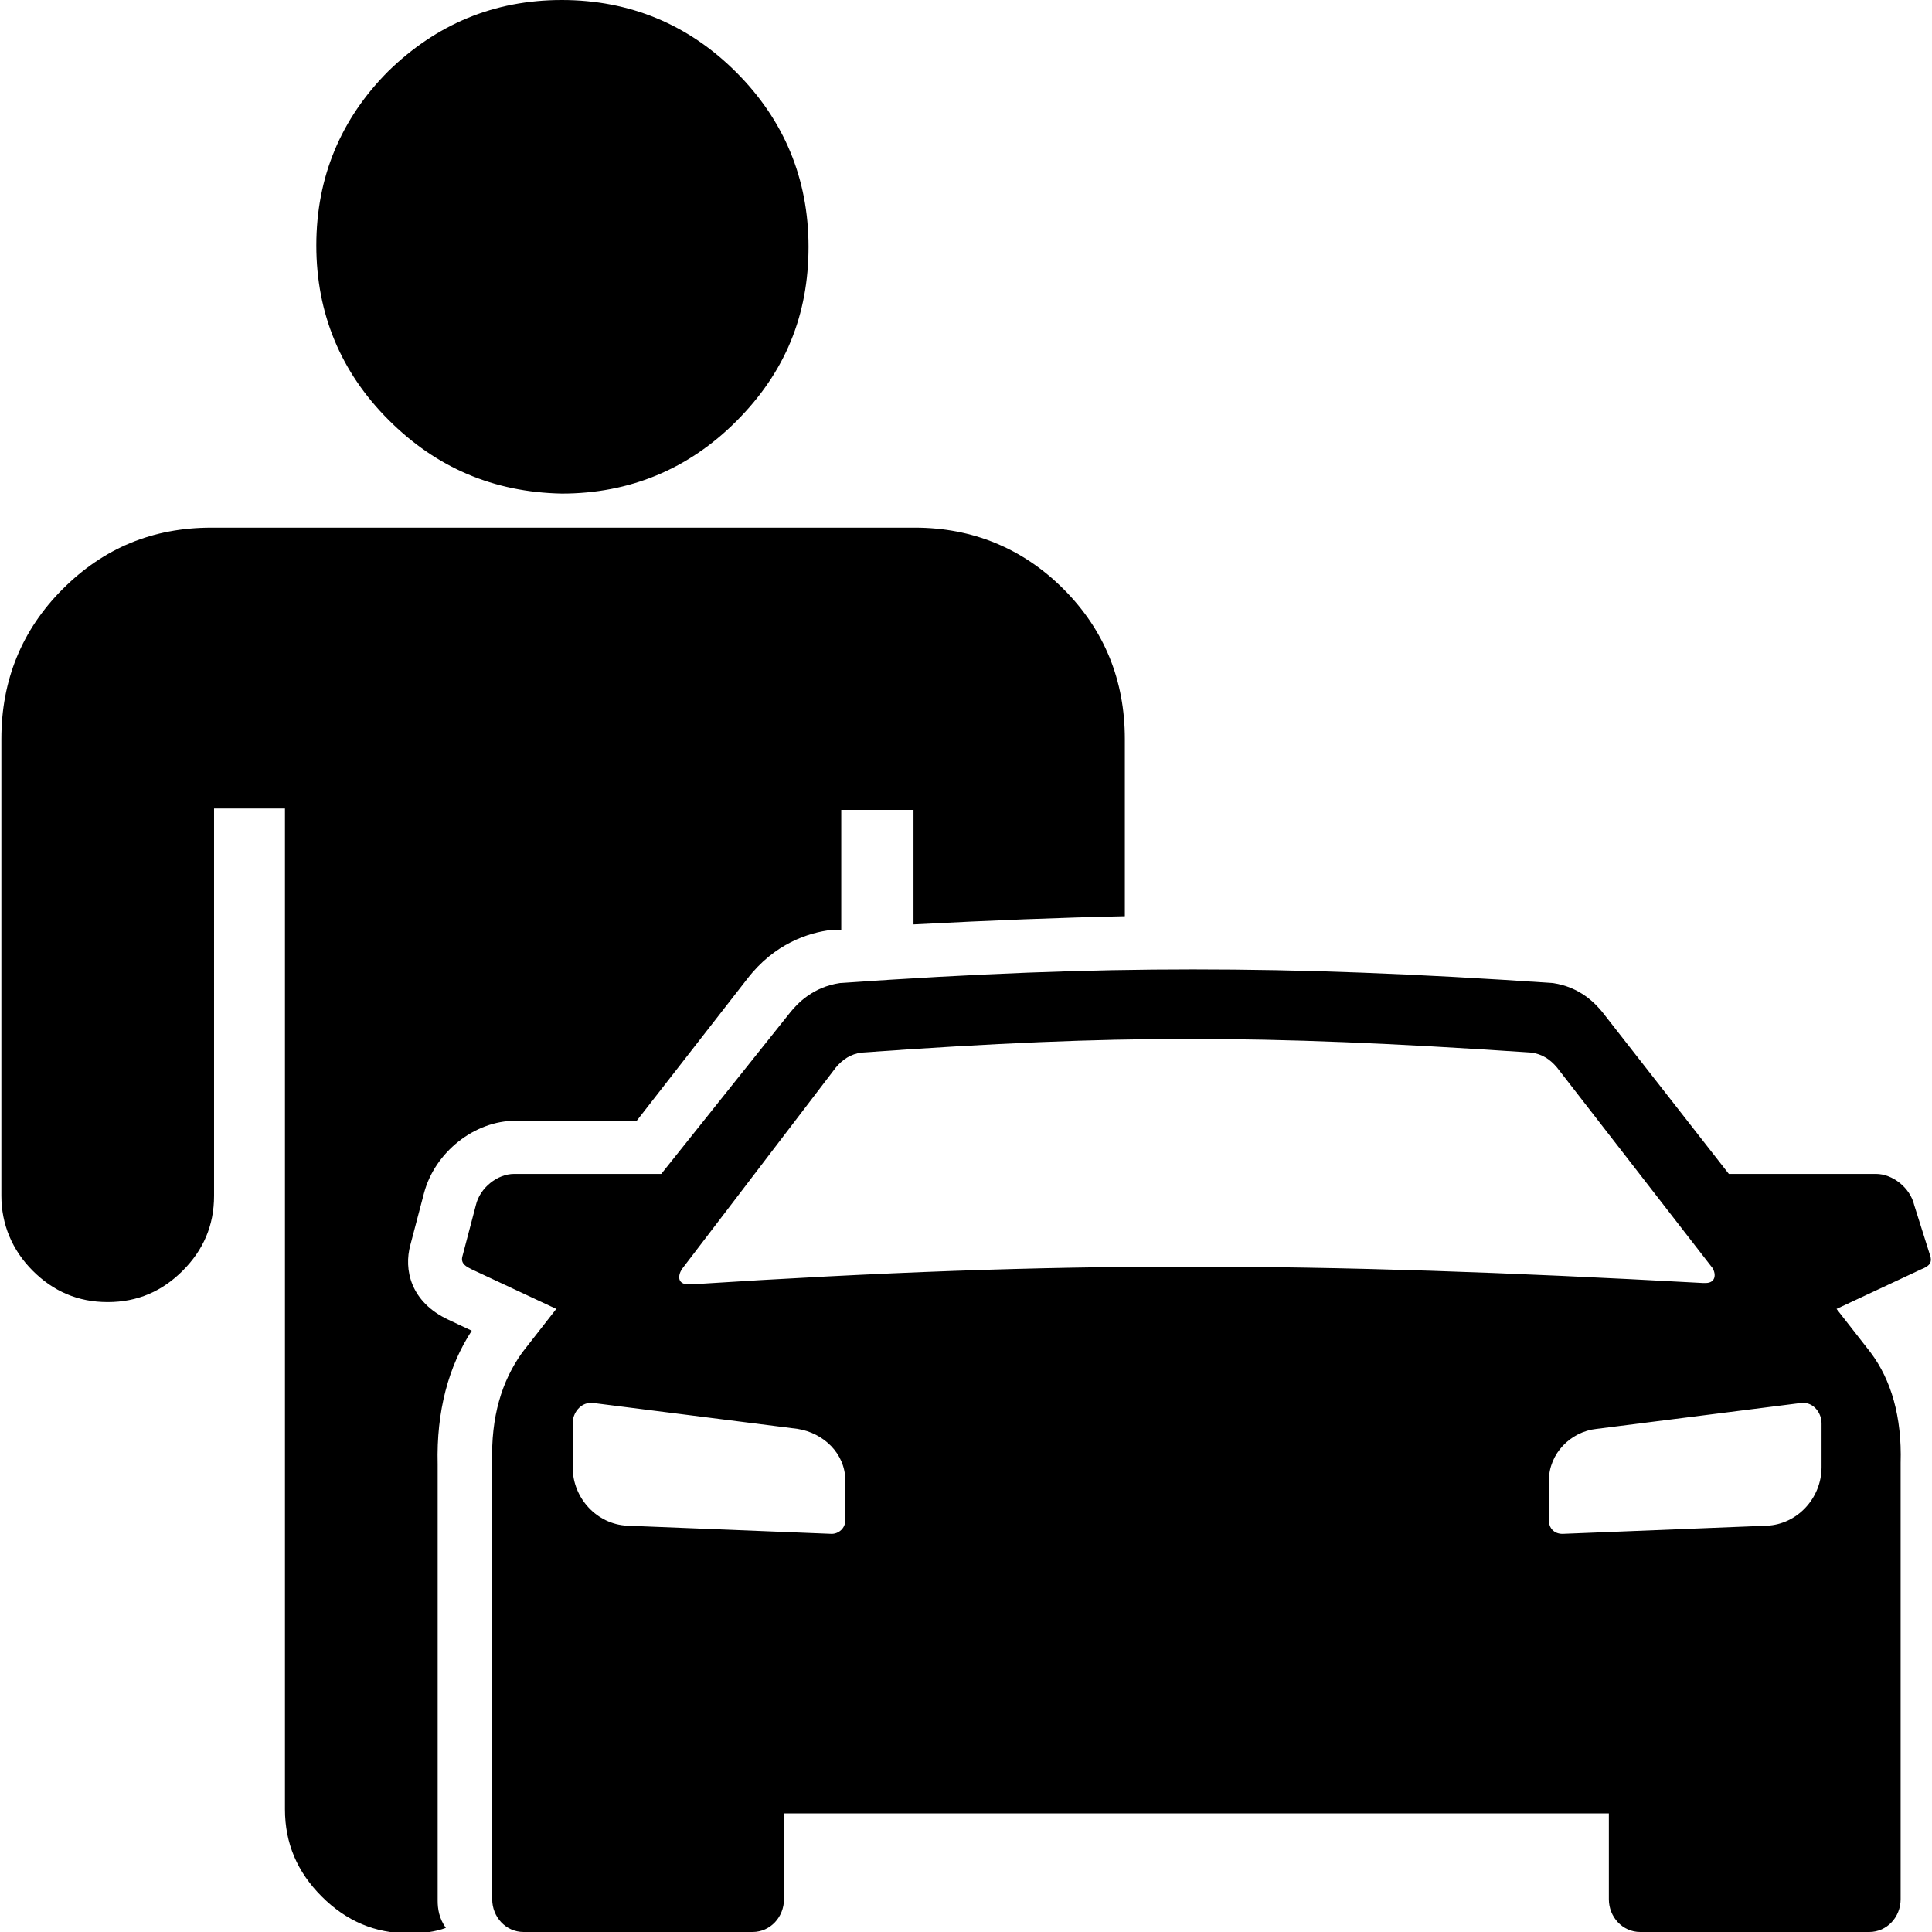<?xml version="1.0" encoding="utf-8"?>
<!-- Generator: Adobe Illustrator 22.0.1, SVG Export Plug-In . SVG Version: 6.00 Build 0)  -->
<svg version="1.1" xmlns="http://www.w3.org/2000/svg" xmlns:xlink="http://www.w3.org/1999/xlink" x="0px" y="0px"
	 viewBox="0 0 141.7 141.7" style="enable-background:new 0 0 141.7 141.7;" xml:space="preserve">
<style type="text/css">
	.st0{display:none;}
	.st1{display:inline;}
	.st2{display:inline;fill-rule:evenodd;clip-rule:evenodd;fill:#FFFFFF;}
	.st3{fill:#FFFFFF;}
	.st4{fill:none;}
	.st5{display:inline;fill-rule:evenodd;clip-rule:evenodd;}
</style>
<g id="Ebene_5" class="st0">
	<rect x="0" class="st1" width="141.7" height="141.7"/>
</g>
<g id="hybrid" class="st0">
	<path class="st2" d="M137.6,54h-13.1v6.4h-7.7v-8.5h-16.4L90.1,41.6H74.5v-3.5h15.6v-8.7H38.7v8.7h15.6v3.5H38.7l-7.9,13.6l-14.7,0
		v16h-5.3v-16H0v22.4h4.1v21.6h6.8V84h5.3v15.2l12.7,0L42,112.3l58.4,0l14.2-14.2h9.5l0,6.4c4.5,0,9,0,13.5,0l4.2-4.4
		c0-13.9,0-27.9,0-41.8L137.6,54z M59.8,105.9L64.4,81l-9.2-3.7l15.4-30.2L66,72.1l9.2,3.7L59.8,105.9z"/>
</g>
<g id="benzin" class="st0">
	<g class="st1">
		<path d="M84,120.9V57c5.3,2.6,8.9,8,8.9,14.2v22.6c0,10.1,8.2,18.2,18.2,18.2s18.2-8.2,18.2-18.2c0,0,0-56.2,0-58.3
			c0-2.2-1.5-4.5-2.8-5.8C125.3,28.4,102.8,6,102.8,6c-1.8-1.8-4.8-1.8-6.6,0c-1.8,1.8-1.8,4.8,0,6.6c0,0,9,8.9,11.4,11.4v13.3
			c0,2.6,1.4,5.9,3.2,7.7c0,0,3.1,3.1,6.4,5.9v42.8c0,3.3-2.7,6-6,6c-3.3,0-6-2.7-6-6V71.2c0-13.1-9-24.1-21.1-27.2V12.6
			c0-4.1-3.4-7.5-7.5-7.5h-60C12.4,5.1,9,8.5,9,12.6v108.3H0v16.3h141.7v-16.3H84z M18.2,21.2c0-2.7,2.2-5,5-5h46.7c2.7,0,5,2.2,5,5
			v27.2c0,2.7-2.2,5-5,5H23.1c-2.7,0-5-2.2-5-5V21.2z M45.4,99.7H18.7V68.1h26.2v6.8H28.5v5h15.2v6.5H28.5v6.2h16.9V99.7z
			 M73.7,94.5c-1,1.9-2.5,3.3-4.3,4.3s-4.3,1.5-7.2,1.5c-2.1,0-3.9-0.2-5.4-0.6s-2.8-1-3.8-1.8c-1-0.8-1.9-1.7-2.5-2.7
			s-1.2-2.2-1.6-3.7l8.9-1c0.2,1.4,0.7,2.5,1.5,3.3c0.8,0.7,1.7,1.1,2.8,1.1c1.2,0,2.2-0.5,3-1.4c0.8-0.9,1.2-2.3,1.2-4.2
			c0-1.9-0.4-3.3-1.2-4.1c-0.8-0.9-1.9-1.3-3.2-1.3c-0.8,0-1.7,0.2-2.5,0.6c-0.6,0.3-1.2,0.8-1.9,1.6L50,85.1l2.8-17h20.9v7H59.6
			l-0.8,4.8c1-0.5,1.9-0.8,2.9-1c1-0.2,1.9-0.3,2.8-0.3c3.2,0,5.7,1,7.7,2.9c2,1.9,3,4.3,3,7.2C75.2,90.6,74.7,92.6,73.7,94.5z"/>
		<path class="st3" d="M47,44.7c1.5,1.5,3.8,0.9,4.8-0.1c1-1,13-14.4,13-14.4c1.3-1.4,1.2-3.5-0.1-4.8c-1.4-1.3-3.5-1.2-4.8,0.1
			L46.9,40C45.6,41.3,45.7,43.4,47,44.7z"/>
		<path class="st3" d="M33,43.8c1-1,13-14.4,13-14.4c1.3-1.4,1.2-3.5-0.1-4.8c-1.4-1.3-3.5-1.2-4.8,0.1l-13,14.4
			c-1.3,1.4-1.2,3.5,0.1,4.8C29.7,45.4,32,44.8,33,43.8z"/>
	</g>
</g>
<g id="diesel" class="st0">
	<g class="st1">
		<path class="st3" d="M33,43.8c1-1,13-14.4,13-14.4c1.3-1.4,1.2-3.5-0.1-4.8c-1.4-1.3-3.5-1.2-4.8,0.1l-13,14.4
			c-1.3,1.4-1.2,3.5,0.1,4.8C29.7,45.4,32,44.8,33,43.8z"/>
		<path class="st3" d="M47,44.7c1.5,1.5,3.8,0.9,4.8-0.1c1-1,13-14.4,13-14.4c1.3-1.4,1.2-3.5-0.1-4.8c-1.4-1.3-3.5-1.2-4.8,0.1
			L46.9,40C45.6,41.3,45.7,43.4,47,44.7z"/>
		<path d="M31.7,81h-4.3v-6h4.3c1.5,0,2.5,0.3,3.1,0.8c0.6,0.5,0.9,1.2,0.9,2.2c0,1-0.3,1.8-0.9,2.3C34.3,80.8,33.2,81,31.7,81z
			 M32.4,87.1h-5v6.4h5c1.7,0,2.9-0.3,3.6-0.9s1-1.4,1-2.4c0-0.9-0.3-1.7-1-2.3C35.3,87.3,34.1,87.1,32.4,87.1z M141.7,120.9v16.3H0
			v-16.3h9V12.6c0-4.1,3.4-7.5,7.5-7.5h60c4.1,0,7.5,3.4,7.5,7.5v31.5c12.1,3.1,21.1,14.1,21.1,27.2v22.6c0,3.3,2.7,6,6,6
			c3.3,0,6-2.7,6-6V51c-3.3-2.9-6.4-5.9-6.4-5.9c-1.8-1.8-3.2-5.1-3.2-7.7V24c-2.5-2.5-11.4-11.4-11.4-11.4c-1.8-1.8-1.8-4.8,0-6.6
			c1.8-1.8,4.8-1.8,6.6,0c0,0,22.5,22.5,23.8,23.8c1.3,1.3,2.8,3.6,2.8,5.8c0,2.2,0,58.3,0,58.3c0,10.1-8.2,18.2-18.2,18.2
			s-18.2-8.2-18.2-18.2V71.2c0-6.2-3.6-11.6-8.9-14.2v63.9H141.7z M18.2,48.5c0,2.7,2.2,5,5,5h46.7c2.7,0,5-2.2,5-5V21.2
			c0-2.7-2.2-5-5-5H23.1c-2.7,0-5,2.2-5,5V48.5z M46.8,91.3c0-2-0.5-3.7-1.6-5c-1.1-1.3-2.7-2.3-5-2.8c1.5-0.5,2.6-1.2,3.4-2.1
			c1.2-1.3,1.8-2.9,1.8-4.8c0-2.2-0.8-4.1-2.5-5.6c-1.6-1.5-4-2.3-7-2.3H17.6v31.7h16.9c0.7,0,2.2-0.1,4.4-0.4
			c1.7-0.2,2.9-0.6,3.7-1c1.3-0.8,2.4-1.8,3.1-3.1C46.5,94.4,46.8,92.9,46.8,91.3z M76.4,68.6H50.7V76h15.6c-3.2,4-5.6,7.7-7,11.2
			c-1.5,3.5-2.6,7.8-3.3,13h8.8c0.3-3.7,0.8-6.9,1.7-9.7c1.1-3.5,2.5-6.7,4.3-9.5c1.5-2.3,3.4-4.5,5.6-6.5V68.6z"/>
	</g>
</g>
<g id="diesel_2" class="st0">
	<path class="st1" d="M51.9,73.1h37.9v32.1H51.9V73.1z M126,53.5v65.8c0,12.4-10,22.4-22.4,22.4H38.2c-12.4,0-22.4-10-22.4-22.4V49
		c0-10.7,4.2-19.6,13.3-21.9v-5.5h9.3v2c7.8,0,12.4-4.1,14.2-8c1.5-3.3,1-6.8-1.2-9.2c-4.1-4.6-8.8-3.5-10.6-2.8
		c-3.3,1.3-5.6,4.2-5.9,7.2c0.9,0.5,1.5,1.5,1.5,2.6c0,0.1,0,0.2,0,0.3h5.3v6.5H25.7v-6.5h4.6c0-0.1,0-0.2,0-0.3
		c0-1.1,0.6-2.1,1.5-2.6c0.2-4.3,3.3-8.2,7.8-9.9c5-1.9,10.2-0.6,13.9,3.6c3,3.4,3.7,8,1.7,12.4C54,19.7,51.8,22,49,23.8
		c-3,1.9-6.7,2.9-10.7,2.9V27c5.4,1,8.4,3.7,10.2,6.9v-1l8.6-12.4c1.4-2,4.6-3.7,7-3.7h30.5c2.5,0,5.3,1.8,6.3,4.1l0,0.1
		c15,0.6,19.6,4.5,19.6,20v8.1l0.9,0C124,49,126,51,126,53.5 M57.4,40.9h44.5l-5.8-12.6c-1-2.2-3.9-4.1-6.3-4.1H69.5
		c-2.5,0-5.6,1.6-7,3.7L58.3,34c-0.5,0.7-0.9,1.9-0.9,2.7L57.4,40.9L57.4,40.9z M106.1,56.8c-1.2-1.2-3.1-1.2-4.2,0L91.6,67.1H50.2
		L40.1,57c-1.2-1.2-3.1-1.2-4.2,0c-1.2,1.2-1.2,3.1,0,4.2l10.1,10.1v35.6l-8.9,8.9c-1.2,1.2-1.2,3.1,0,4.2c0.6,0.6,1.3,0.9,2.1,0.9
		c0.8,0,1.5-0.3,2.1-0.9l8.9-8.9h41.4l8.6,8.6c0.6,0.6,1.3,0.9,2.1,0.9c0.8,0,1.5-0.3,2.1-0.9c1.2-1.2,1.2-3.1,0-4.2l-8.6-8.6V71.3
		L106.1,61C107.3,59.8,107.3,57.9,106.1,56.8 M113.9,32.4c0-2.6-2.1-4.7-4.7-4.7c-2.6,0-4.7,2.1-4.7,4.7s2.1,4.7,4.7,4.7
		C111.8,37.2,113.9,35.1,113.9,32.4"/>
</g>
<g id="model" class="st0">
	<g class="st1">
		<path class="st4" d="M136.7,45.4h-14.3h-0.9l-0.6-0.7l-12.3-15.1c-0.3-0.4-1.4-1.7-3.5-2c-14.2-0.9-24.5-1.3-34.3-1.3v78.9h39.9
			h1.9v1.9v7.3c0,0.6,0.5,1.1,1.1,1.1h22.1c0.6,0,1.1-0.5,1.1-1.1V70.4c0.1-3.8-0.8-6.8-2.5-9l-3.3-4l-1.6-1.9l2.2-1l7.7-3.5l-1.1-4
			C138.4,46.1,137.4,45.4,136.7,45.4z M133,65.5v4.1c0,3.9-3.2,7.2-7.1,7.3l-19.7,0.7l0,0l-0.1,0c-1.7,0-3.2-1.4-3.2-3.2v-3.7
			c0-3.3,2.7-6.2,6.3-6.6l19.7-2.4c0.1,0,0.3,0,0.4,0C131.3,61.7,133,63.4,133,65.5z"/>
		<path d="M128.9,61.8l-19.7,2.4c-3.6,0.4-6.3,3.3-6.3,6.6v3.7c0,1.7,1.4,3.2,3.2,3.2l0.1,0l0,0l19.7-0.7c3.9-0.1,7.1-3.4,7.1-7.3
			v-4.1c0-2.1-1.6-3.8-3.7-3.8C129.2,61.7,129,61.7,128.9,61.8z M131.1,65.5v4.1c0,2.9-2.4,5.3-5.2,5.4l-19.7,0.7c0,0,0,0-0.1,0
			c-0.7,0-1.3-0.6-1.3-1.3v-3.7c0-2.5,2.1-4.5,4.6-4.8l19.7-2.4c0.1,0,0.1,0,0.2,0C130.3,63.6,131.1,64.5,131.1,65.5z M141.7,51.3
			l-1.3-4.8c-0.4-1.6-2.1-3-3.7-3h-14.3l-12.3-15.1c-0.7-0.8-2.1-2.3-4.8-2.7c-13.5-0.9-23.9-1.3-34.4-1.3v0c-0.1,0-0.1,0-0.2,0
			c-0.1,0-0.1,0-0.2,0c0,0,0,0,0,0c-0.7,0-1.3,0-2,0c-0.6,0-1.2,0-1.7,0c-0.7,0-1.5,0-2.2,0c-0.6,0-1.2,0-1.8,0
			c-0.7,0-1.4,0-2.2,0.1c-0.6,0-1.2,0-1.9,0c-0.7,0-1.4,0-2.2,0.1c-0.7,0-1.3,0-2,0.1c-0.7,0-1.5,0.1-2.2,0.1c-0.7,0-1.3,0.1-2,0.1
			c-0.8,0-1.6,0.1-2.4,0.1c-0.7,0-1.4,0.1-2.1,0.1c-1,0.1-2.1,0.1-3.2,0.2c-0.5,0-1,0.1-1.5,0.1c-1.6,0.1-3.2,0.2-4.9,0.3
			c-2.7,0.3-4.1,1.9-4.8,2.7L19.4,43.5H5.1c-0.8,0-1.6,0.3-2.3,0.9c-0.3,0.3-0.6,0.6-0.9,0.9S1.4,46,1.3,46.4L0,51.3
			c-0.2,0.6,0.3,0.9,0.9,1.2L9,56.1l-3.3,4.1c-2,2.5-3,5.9-2.9,10.2v43.9c0,1.7,1.4,3,3,3h22.1c1.7,0,3-1.4,3-3v-7.3h79.8v7.3
			c0,1.7,1.4,3,3,3h22.1c1.7,0,3-1.4,3-3V70.4c0.1-4.3-0.9-7.7-2.9-10.2l-3.3-4.1l8.1-3.7C141.4,52.2,141.9,51.9,141.7,51.3z
			 M10.7,69.6v-4.1c0-0.3,0.1-0.5,0.2-0.7c0-0.1,0.1-0.1,0.1-0.2c0.1-0.1,0.2-0.3,0.3-0.4c0.1-0.1,0.2-0.1,0.2-0.2
			c0.1-0.1,0.2-0.2,0.4-0.2c0.1,0,0.2,0,0.3-0.1c0.2,0,0.3-0.1,0.5-0.1l19.7,2.4c2.5,0.3,4.6,2.2,4.6,4.8v3.7c0,0.2,0,0.3-0.1,0.5
			c0,0.1-0.1,0.1-0.1,0.1c-0.1,0.1-0.1,0.2-0.2,0.3c0,0-0.1,0.1-0.2,0.1c-0.1,0.1-0.2,0.1-0.2,0.2c-0.1,0-0.1,0-0.2,0
			c-0.1,0-0.2,0.1-0.3,0.1l-19.7-0.7C13,74.9,10.7,72.5,10.7,69.6z M131.9,54.4l-2.2,1l1.6,1.9l3.3,4c1.7,2.2,2.6,5.2,2.5,9v43.9
			c0,0.6-0.5,1.1-1.1,1.1h-22.1c-0.6,0-1.1-0.5-1.1-1.1v-7.3v-1.9h-1.9H70.9V26.3c9.8,0,20.1,0.4,34.3,1.3c2.1,0.3,3.1,1.6,3.5,2
			l12.3,15.1l0.6,0.7h0.9h14.3c0.8,0,1.7,0.8,1.9,1.5l1.1,4L131.9,54.4z"/>
	</g>
</g>
<g id="car" class="st0">
	<path class="st5" d="M36.4,25.7c26.9-1.8,42-1.8,68.9,0c2.7,0.4,4.1,1.9,4.8,2.8l12.3,15.7h14.3c1.6,0,3.3,1.4,3.7,3.1l1.3,5
		c0.2,0.7-0.3,0.9-0.9,1.2l-8.1,3.8l3.3,4.2c2,2.6,3,6.2,2.9,10.6v42.1c0,1.7-1.4,3.1-3,3.1h-22.1c-1.7,0-3-1.4-3-3.1V106H31v8.2
		c0,1.7-1.4,3.1-3,3.1H5.8c-1.7,0-3-1.4-3-3.1V72.1c-0.1-4.4,0.9-8,2.9-10.6L9,57.3l-8.1-3.8c-0.6-0.3-1-0.6-0.9-1.2l1.3-5
		c0.4-1.7,2.1-3.1,3.7-3.1h14.3l12.3-15.7C32.3,27.6,33.7,26.1,36.4,25.7L36.4,25.7z M22,54.7c-1.3,0.2-1.4-0.7-1-1.4l15-19.4
		c0.7-0.8,1.4-1.3,2.4-1.4c26.7-1.9,38.1-1.7,64.6,0c1.1,0.1,1.8,0.6,2.4,1.4l15,19.4c0.5,0.7,0.3,1.6-1,1.4
		C82.1,52.7,59.7,52.5,22,54.7L22,54.7z M12.6,66.3l19.7,2.5c2.5,0.3,4.6,2.3,4.6,4.9v3.8c0,0.7-0.6,1.3-1.3,1.3l-19.7-0.8
		c-2.9-0.1-5.2-2.7-5.2-5.6v-4.2C10.7,67.1,11.6,66.1,12.6,66.3L12.6,66.3z M129.1,66.3c1.1-0.1,2,0.8,2,2v4.2c0,3-2.4,5.5-5.2,5.6
		l-19.7,0.8c-0.7,0-1.3-0.6-1.3-1.3v-3.8c0-2.6,2.1-4.6,4.6-4.9L129.1,66.3z"/>
</g>
<g id="accident" class="st0">
	<path class="st1" d="M70.6,71.1L67,69.7v-4.4l-3.8-6l2.2-3.1L65,52.1c0,0-2.9-2.4-6.1-4s-6.3-4.1-14.1-4.1
		c-7.8,0-14.7,6.3-17.1,9.5c-2.4,3.2-3.9,10.8-3.9,10.8s-6.3,0-4.3,3.6c1.9,0,3.4,0,3.4,0l1,1.9c0,0-12,19.2-12.2,23.3
		c-0.1,2.8-4.7,9.5-7.9,15.5c-3.2,6-4.3,13.4-3.5,16.9c0.8,3.5,8.6,10.3,13.7,13c5.1,2.7,16,3.9,19.3,3.2c3.3-0.8,8.5-7.9,11.5-13.4
		c3-5.6,4.3-14.8,6.6-16.6c2.3-1.7,9.9-25,9.9-25l1.9-0.7c0,0,0.5,1,2.4,2.8c3.5-1.7-0.5-5.6-0.5-5.6s3.6-5.8,4.9-8.9
		C70.9,71.9,70.6,71.1,70.6,71.1z M34,132c0,0-5.2,4-16.6-2.4c-11.3-6.4-10.3-10.1-10.3-10.1l6.2-13.7c0,0,4.5,4.5,11.3,7.4
		c6.9,2.9,15.6,4.8,15.6,4.8L34,132z M63.2,76.1l-7.6,11.6c0,0-3.9-4.3-13.2-8.4c-9.3-4.1-15.9-4.6-15.9-4.6l4-13.6
		c0,0,7-6.4,20.4,0C64.2,67.5,63.2,76.1,63.2,76.1z"/>
	<path class="st1" d="M138,108.5c-3.2-6-7.7-12.7-7.9-15.5c-0.2-4.1-12.2-23.3-12.2-23.3l1-1.9c0,0,1.5,0,3.4,0
		c2-3.6-4.3-3.6-4.3-3.6s-1.5-7.6-3.9-10.8c-2.4-3.2-9.3-9.5-17.1-9.5c-7.8,0-10.9,2.5-14.1,4.1c-3.2,1.6-6.1,4-6.1,4l-0.3,4.1
		l2.2,3.1l-3.8,6v4.4l-3.6,1.4c0,0-0.3,0.8,0.6,3.1c1.3,3.1,4.9,8.9,4.9,8.9s-4,3.8-0.5,5.6c1.9-1.7,2.4-2.8,2.4-2.8l1.9,0.7
		c0,0,7.6,23.2,9.9,25c2.3,1.7,3.6,11,6.6,16.6c3,5.6,8.2,12.6,11.5,13.4c3.3,0.8,14.2-0.4,19.3-3.2c5.1-2.7,13-9.5,13.7-13
		C142.3,121.9,141.2,114.5,138,108.5z M86.2,87.6l-7.6-11.6c0,0-1.1-8.6,12.3-15c13.4-6.4,20.4,0,20.4,0l4,13.6
		c0,0-6.7,0.4-15.9,4.6S86.2,87.6,86.2,87.6z M124.3,129.6c-11.3,6.4-16.6,2.4-16.6,2.4l-6.3-14c0,0,8.7-1.9,15.6-4.8
		c6.9-2.9,11.3-7.4,11.3-7.4l6.2,13.7C134.5,119.6,135.6,123.2,124.3,129.6z"/>
	<g class="st1">
		<polygon points="57.1,45.4 42.6,24.3 62.7,28.4 72.7,0 79.2,28.6 99.1,22.1 86.4,44.2 81.8,41.5 87.8,31.3 75.4,35.3 71.6,18.8 
			66.1,34.4 54.2,32 61.4,42.4 		"/>
	</g>
</g>
<g id="licence" class="st0">
	<path class="st1" d="M88.2,37.5c-2.9-2.9-4.4-6.5-4.4-10.6c0-4.2,1.5-7.7,4.4-10.6c2.9-2.9,6.5-4.4,10.6-4.4s7.7,1.5,10.6,4.4
		c2.9,2.9,4.4,6.5,4.4,10.6c0,4.2-1.5,7.7-4.4,10.6c-2.9,2.9-6.5,4.4-10.6,4.4S91.1,40.4,88.2,37.5z M34.3,41.9
		c4.2,0,7.7-1.5,10.6-4.4c2.9-2.9,4.4-6.5,4.4-10.6c0-4.2-1.5-7.7-4.4-10.6c-2.9-2.9-6.5-4.4-10.6-4.4c-4.2,0-7.7,1.5-10.6,4.4
		c-2.9,2.9-4.4,6.5-4.4,10.6c0,4.2,1.5,7.7,4.4,10.6C26.6,40.4,30.2,41.9,34.3,41.9z M75.3,98.5c0-1.5,0.5-2.8,1.6-3.9
		c1.1-1.1,2.4-1.6,3.9-1.6h44.7l-13.8-23v-8.9h3l15.2,22.9c1.3,1.9,3.1,2.9,5.4,2.9c1.8,0,3.3-0.6,4.6-1.9c1.3-1.3,1.9-2.8,1.9-4.6
		c0-1.3-0.4-2.5-1.1-3.6l-17.2-25.8c-3.3-4.8-7.2-7.2-11.8-7.2H85.9c-4.6,0-8.5,2.4-11.8,7.2l-5.4,8.2v-2.4c0-3.6-1.3-6.6-3.8-9.1
		S59.4,44,55.8,44H12.9c-3.6,0-6.6,1.3-9.1,3.8S0,53.3,0,56.9v27.9c0,1.8,0.6,3.3,1.9,4.6c1.3,1.3,2.8,1.9,4.6,1.9
		c1.8,0,3.3-0.6,4.6-1.9s1.9-2.8,1.9-4.6V61.2h4.3v61.2c0,2.1,0.7,3.8,2.2,5.3c1.5,1.5,3.2,2.2,5.3,2.2c2.1,0,3.8-0.7,5.3-2.2
		c1.5-1.5,2.2-3.2,2.2-5.3V91.3h4.3v31.1c0,2.1,0.7,3.8,2.2,5.3c1.5,1.5,3.2,2.2,5.3,2.2c2.1,0,3.8-0.7,5.3-2.2
		c1.5-1.5,2.2-3.2,2.2-5.3V61.2h4.3v19.3c0,1.8,0.6,3.3,1.9,4.6c1.3,1.3,2.8,1.9,4.6,1.9c0,0,0,0,0,0s0,0,0,0c0.1,0,0.2-0.1,0.3-0.1
		c0.8,0,1.6-0.2,2.4-0.6c0.4-0.2,0.8-0.5,1.1-0.8c0.2-0.2,0.5-0.3,0.7-0.5c0.2-0.2,0.2-0.3,0.3-0.5c0.2-0.2,0.4-0.3,0.5-0.5
		l15.2-22.9h3v8.9L69.4,97.6c-0.4,0.7-0.6,1.4-0.6,2.2c0,1.2,0.4,2.2,1.3,3c0.8,0.9,1.9,1.3,3,1.3h2.2V98.5z M141.7,98.5v42.1
		c0,0.3-0.1,0.6-0.3,0.8c-0.2,0.2-0.5,0.3-0.8,0.3H80.8c-0.3,0-0.6-0.1-0.8-0.3c-0.2-0.2-0.3-0.5-0.3-0.8V98.5
		c0-0.3,0.1-0.6,0.3-0.8c0.2-0.2,0.5-0.3,0.8-0.3h59.8c0.3,0,0.6,0.1,0.8,0.3C141.6,98,141.7,98.2,141.7,98.5z M89.6,109.7
		c0,2.2,0.8,4,2.3,5.6c1.5,1.5,3.4,2.3,5.6,2.3c2.2,0,4-0.8,5.6-2.3c1.5-1.5,2.3-3.4,2.3-5.6c0-2.2-0.8-4-2.3-5.6
		c-1.5-1.5-3.4-2.3-5.6-2.3c-2.2,0-4,0.8-5.6,2.3C90.4,105.7,89.6,107.6,89.6,109.7z M110.7,131.8c0-1.5-0.1-6.9-0.3-8.1
		c-0.2-1.2-0.6-2.4-1-3.6c-0.5-1.1-1.2-2-2.1-2.7c-0.9-0.7-2-1-3.4-1c-0.1,0.1-0.5,0.3-1,0.6c-0.6,0.3-1,0.6-1.3,0.7
		c-0.3,0.2-0.7,0.4-1.2,0.6c-0.5,0.2-1,0.4-1.5,0.5c-0.5,0.1-1,0.2-1.5,0.2s-1-0.1-1.5-0.2c-0.5-0.1-1-0.3-1.5-0.5
		c-0.5-0.2-0.9-0.4-1.2-0.6c-0.3-0.2-0.7-0.4-1.3-0.7c-0.6-0.3-0.9-0.5-1-0.6c-1.3,0-2.4,0.3-3.4,1c-0.9,0.7-1.6,1.6-2.1,2.7
		c-0.5,1.2-0.8,2.3-1,3.6c-0.2,1.2-0.3,6.7-0.3,8.1c0,1.5,0.4,2.7,1.3,3.7c0.9,1,1.9,1.5,3.1,1.5h17.7c1.2,0,2.3-0.5,3.1-1.5
		C110.3,134.5,110.7,133.3,110.7,131.8z M137.3,125.1c0-0.3-0.1-0.6-0.3-0.8c-0.2-0.2-0.5-0.3-0.8-0.3h-19.9c-0.3,0-0.6,0.1-0.8,0.3
		c-0.2,0.2-0.3,0.5-0.3,0.8v2.2c0,0.3,0.1,0.6,0.3,0.8c0.2,0.2,0.5,0.3,0.8,0.3h19.9c0.3,0,0.6-0.1,0.8-0.3c0.2-0.2,0.3-0.5,0.3-0.8
		V125.1z M137.3,116.4c0-0.3-0.1-0.6-0.4-0.9c-0.2-0.2-0.5-0.4-0.9-0.4h-19.7c-0.3,0-0.6,0.1-0.9,0.4c-0.2,0.2-0.4,0.5-0.4,0.9v1.9
		c0,0.4,0.1,0.6,0.4,0.9c0.2,0.2,0.5,0.4,0.9,0.4h19.7c0.3,0,0.6-0.1,0.9-0.4c0.2-0.2,0.4-0.5,0.4-0.9V116.4z M137.3,107.4
		c0-0.3-0.1-0.6-0.3-0.8c-0.2-0.2-0.5-0.3-0.8-0.3h-19.9c-0.3,0-0.6,0.1-0.8,0.3c-0.2,0.2-0.3,0.5-0.3,0.8v2.2
		c0,0.3,0.1,0.6,0.3,0.8c0.2,0.2,0.5,0.3,0.8,0.3h19.9c0.3,0,0.6-0.1,0.8-0.3c0.2-0.2,0.3-0.5,0.3-0.8V107.4z"/>
</g>
<g id="licencem" class="st0">
	<path class="st1" d="M51.1,30.8c-3.5-3.5-5.3-7.8-5.3-12.8s1.8-9.3,5.3-12.8S58.9,0,63.9,0c5,0,9.2,1.8,12.8,5.3S81.9,13,81.9,18
		s-1.8,9.2-5.3,12.8c-3.5,3.5-7.8,5.3-12.8,5.3C58.9,36.1,54.6,34.3,51.1,30.8z M75.3,98.5c0-1.5,0.5-2.8,1.6-3.9
		c1.1-1.1,2.4-1.6,3.9-1.6h3.7V59.3h5.1v28.3c0,2.1,0.7,3.9,2.2,5.4h11.1c1.4-1.5,2.2-3.3,2.2-5.4V54.1c0-4.3-1.5-8-4.5-11
		c-3-3-6.7-4.5-11-4.5H38.1c-4.3,0-7.9,1.5-11,4.5c-3,3-4.5,6.7-4.5,11v33.5c0,2.1,0.8,4,2.3,5.5s3.3,2.3,5.5,2.3
		c2.1,0,4-0.8,5.5-2.3s2.3-3.3,2.3-5.5V59.3h5.2v73.4c0,2.5,0.9,4.6,2.7,6.4c1.8,1.8,3.9,2.7,6.4,2.7c2.5,0,4.6-0.9,6.4-2.7
		c1.8-1.8,2.7-3.9,2.7-6.4V95.4h5.2v37.4c0,2.5,0.9,4.6,2.7,6.4c1.7,1.7,3.8,2.6,6.2,2.6V98.5z M141.7,98.5v42.1
		c0,0.3-0.1,0.6-0.3,0.8c-0.2,0.2-0.5,0.3-0.8,0.3H80.8c-0.3,0-0.6-0.1-0.8-0.3c-0.2-0.2-0.3-0.5-0.3-0.8V98.5
		c0-0.3,0.1-0.6,0.3-0.8c0.2-0.2,0.5-0.3,0.8-0.3h59.8c0.3,0,0.6,0.1,0.8,0.3C141.6,98,141.7,98.2,141.7,98.5z M89.6,109.7
		c0,2.2,0.8,4,2.3,5.6c1.5,1.5,3.4,2.3,5.6,2.3c2.2,0,4-0.8,5.6-2.3c1.5-1.5,2.3-3.4,2.3-5.6c0-2.2-0.8-4-2.3-5.6
		c-1.5-1.5-3.4-2.3-5.6-2.3c-2.2,0-4,0.8-5.6,2.3C90.4,105.7,89.6,107.6,89.6,109.7z M110.7,131.8c0-1.5-0.1-6.9-0.3-8.1
		c-0.2-1.2-0.6-2.4-1-3.6c-0.5-1.1-1.2-2-2.1-2.7c-0.9-0.7-2-1-3.4-1c-0.1,0.1-0.5,0.3-1,0.6c-0.6,0.3-1,0.6-1.3,0.7
		c-0.3,0.2-0.7,0.4-1.2,0.6c-0.5,0.2-1,0.4-1.5,0.5c-0.5,0.1-1,0.2-1.5,0.2s-1-0.1-1.5-0.2c-0.5-0.1-1-0.3-1.5-0.5
		c-0.5-0.2-0.9-0.4-1.2-0.6c-0.3-0.2-0.7-0.4-1.3-0.7c-0.6-0.3-0.9-0.5-1-0.6c-1.3,0-2.4,0.3-3.4,1c-0.9,0.7-1.6,1.6-2.1,2.7
		c-0.5,1.2-0.8,2.3-1,3.6c-0.2,1.2-0.3,6.7-0.3,8.1c0,1.5,0.4,2.7,1.3,3.7c0.9,1,1.9,1.5,3.1,1.5h17.7c1.2,0,2.3-0.5,3.1-1.5
		C110.3,134.5,110.7,133.3,110.7,131.8z M137.3,125.1c0-0.3-0.1-0.6-0.3-0.8c-0.2-0.2-0.5-0.3-0.8-0.3h-19.9c-0.3,0-0.6,0.1-0.8,0.3
		c-0.2,0.2-0.3,0.5-0.3,0.8v2.2c0,0.3,0.1,0.6,0.3,0.8c0.2,0.2,0.5,0.3,0.8,0.3h19.9c0.3,0,0.6-0.1,0.8-0.3c0.2-0.2,0.3-0.5,0.3-0.8
		V125.1z M137.3,116.4c0-0.3-0.1-0.6-0.4-0.9c-0.2-0.2-0.5-0.4-0.9-0.4h-19.7c-0.3,0-0.6,0.1-0.9,0.4c-0.2,0.2-0.4,0.5-0.4,0.9v1.9
		c0,0.4,0.1,0.6,0.4,0.9c0.2,0.2,0.5,0.4,0.9,0.4h19.7c0.3,0,0.6-0.1,0.9-0.4c0.2-0.2,0.4-0.5,0.4-0.9V116.4z M137.3,107.4
		c0-0.3-0.1-0.6-0.3-0.8c-0.2-0.2-0.5-0.3-0.8-0.3h-19.9c-0.3,0-0.6,0.1-0.8,0.3c-0.2,0.2-0.3,0.5-0.3,0.8v2.2
		c0,0.3,0.1,0.6,0.3,0.8c0.2,0.2,0.5,0.3,0.8,0.3h19.9c0.3,0,0.6-0.1,0.8-0.3c0.2-0.2,0.3-0.5,0.3-0.8V107.4z"/>
</g>
<g id="licencef" class="st0">
	<path class="st1" d="M58.1,30.8c-3.5-3.5-5.3-7.8-5.3-12.8s1.8-9.3,5.3-12.8S65.9,0,70.9,0s9.2,1.8,12.8,5.3S88.9,13,88.9,18
		s-1.8,9.2-5.3,12.8c-3.5,3.5-7.8,5.3-12.8,5.3S61.6,34.3,58.1,30.8z M76.9,94.6c1.1-1.1,2.4-1.6,3.9-1.6h19.4L86.3,69.9V59.3H90
		l18.3,27.5c1.6,2.3,3.7,3.5,6.4,3.5c2.1,0,4-0.8,5.5-2.3s2.3-3.3,2.3-5.5c0-1.6-0.4-3-1.3-4.3l-20.6-30.9
		c-3.9-5.7-8.6-8.6-14.2-8.6H55.4c-5.5,0-10.3,2.9-14.2,8.6L20.6,78.2c-0.9,1.3-1.3,2.7-1.3,4.3c0,2.1,0.8,4,2.3,5.5
		s3.3,2.3,5.5,2.3c2.7,0,4.9-1.2,6.4-3.5l18.3-27.5h3.6v10.6L35.5,103c-0.5,0.8-0.7,1.7-0.7,2.7c0,1.4,0.5,2.6,1.5,3.6
		c1,1,2.2,1.5,3.6,1.5h15.5v21.9c0,2.5,0.9,4.6,2.7,6.4c1.8,1.8,3.9,2.7,6.4,2.7h10.9V98.5C75.3,97,75.8,95.7,76.9,94.6z
		 M141.7,98.5v42.1c0,0.3-0.1,0.6-0.3,0.8c-0.2,0.2-0.5,0.3-0.8,0.3H80.8c-0.3,0-0.6-0.1-0.8-0.3c-0.2-0.2-0.3-0.5-0.3-0.8V98.5
		c0-0.3,0.1-0.6,0.3-0.8c0.2-0.2,0.5-0.3,0.8-0.3h59.8c0.3,0,0.6,0.1,0.8,0.3C141.6,98,141.7,98.2,141.7,98.5z M89.6,109.7
		c0,2.2,0.8,4,2.3,5.6c1.5,1.5,3.4,2.3,5.6,2.3c2.2,0,4-0.8,5.6-2.3c1.5-1.5,2.3-3.4,2.3-5.6c0-2.2-0.8-4-2.3-5.6
		c-1.5-1.5-3.4-2.3-5.6-2.3c-2.2,0-4,0.8-5.6,2.3C90.4,105.7,89.6,107.6,89.6,109.7z M110.7,131.8c0-1.5-0.1-6.9-0.3-8.1
		c-0.2-1.2-0.6-2.4-1-3.6c-0.5-1.1-1.2-2-2.1-2.7c-0.9-0.7-2-1-3.4-1c-0.1,0.1-0.5,0.3-1,0.6c-0.6,0.3-1,0.6-1.3,0.7
		c-0.3,0.2-0.7,0.4-1.2,0.6c-0.5,0.2-1,0.4-1.5,0.5c-0.5,0.1-1,0.2-1.5,0.2s-1-0.1-1.5-0.2c-0.5-0.1-1-0.3-1.5-0.5
		c-0.5-0.2-0.9-0.4-1.2-0.6c-0.3-0.2-0.7-0.4-1.3-0.7c-0.6-0.3-0.9-0.5-1-0.6c-1.3,0-2.4,0.3-3.4,1c-0.9,0.7-1.6,1.6-2.1,2.7
		c-0.5,1.2-0.8,2.3-1,3.6c-0.2,1.2-0.3,6.7-0.3,8.1c0,1.5,0.4,2.7,1.3,3.7c0.9,1,1.9,1.5,3.1,1.5h17.7c1.2,0,2.3-0.5,3.1-1.5
		C110.3,134.5,110.7,133.3,110.7,131.8z M137.3,125.1c0-0.3-0.1-0.6-0.3-0.8c-0.2-0.2-0.5-0.3-0.8-0.3h-19.9c-0.3,0-0.6,0.1-0.8,0.3
		c-0.2,0.2-0.3,0.5-0.3,0.8v2.2c0,0.3,0.1,0.6,0.3,0.8c0.2,0.2,0.5,0.3,0.8,0.3h19.9c0.3,0,0.6-0.1,0.8-0.3c0.2-0.2,0.3-0.5,0.3-0.8
		V125.1z M137.3,116.4c0-0.3-0.1-0.6-0.4-0.9c-0.2-0.2-0.5-0.4-0.9-0.4h-19.7c-0.3,0-0.6,0.1-0.9,0.4c-0.2,0.2-0.4,0.5-0.4,0.9v1.9
		c0,0.4,0.1,0.6,0.4,0.9c0.2,0.2,0.5,0.4,0.9,0.4h19.7c0.3,0,0.6-0.1,0.9-0.4c0.2-0.2,0.4-0.5,0.4-0.9V116.4z M137.3,107.4
		c0-0.3-0.1-0.6-0.3-0.8c-0.2-0.2-0.5-0.3-0.8-0.3h-19.9c-0.3,0-0.6,0.1-0.8,0.3c-0.2,0.2-0.3,0.5-0.3,0.8v2.2
		c0,0.3,0.1,0.6,0.3,0.8c0.2,0.2,0.5,0.3,0.8,0.3h19.9c0.3,0,0.6-0.1,0.8-0.3c0.2-0.2,0.3-0.5,0.3-0.8V107.4z"/>
</g>
<g id="accedent1" class="st0">
	<path class="st1" d="M56.5,140.9c-1.1,0.5-2.4,0.8-3.7,0.8c-2.5,0-4.6-0.9-6.4-2.7c-1.8-1.8-2.7-3.9-2.7-6.4V95.3h-5.1v37.4
		c0,2.5-0.9,4.6-2.7,6.4c-1.8,1.8-3.9,2.7-6.3,2.7c-2.5,0-4.6-0.9-6.4-2.7c-1.8-1.8-2.7-3.9-2.7-6.4V59.3h-5.2v28.3
		c0,2.1-0.8,4-2.3,5.5s-3.3,2.3-5.5,2.3s-4-0.8-5.5-2.3S0,89.8,0,87.6V54.1c0-4.3,1.5-7.9,4.5-10.9c3-3,6.7-4.5,10.9-4.5H67
		c4.3,0,8,1.5,11,4.5c3,3,4.5,6.7,4.5,10.9v11.3c-1.1,0.4-2.1,1.1-3,1.9C77.9,69,77,71.1,77,73.4V77h-3.6h-0.6h-4h-1.5
		c-0.1,0-0.2,0-0.3,0V59.3h-5.1V78c-1.8,0.7-3.4,1.8-4.8,3.3c-2.8,2.8-4.3,6.4-4.3,10.3v39.5C52.7,134.8,54,138.2,56.5,140.9z
		 M41.2,36.1c5,0,9.2-1.7,12.8-5.3c3.5-3.5,5.3-7.8,5.3-12.8c0-5-1.8-9.2-5.3-12.8C50.5,1.8,46.2,0,41.2,0c-5,0-9.3,1.8-12.8,5.3
		s-5.3,7.8-5.3,12.8c0,5,1.7,9.3,5.3,12.8S36.2,36.1,41.2,36.1z M131.1,81h-1.5v60.7h1.5c2.9,0,5.4-1.1,7.5-3.1
		c2.1-2.1,3.1-4.6,3.1-7.5V91.6c0-2.9-1.1-5.4-3.1-7.5C136.5,82,134,81,131.1,81z M67.3,81h1.5v60.7h-1.5c-2.9,0-5.4-1.1-7.5-3.1
		c-2.1-2.1-3.1-4.6-3.1-7.5V91.6c0-2.9,1.1-5.4,3.1-7.5C61.9,82,64.4,81,67.3,81z M117.4,73.4c0-1.3-0.4-2.3-1.3-3.2
		c-0.9-0.9-2-1.3-3.2-1.3H85.5c-1.3,0-2.3,0.4-3.2,1.3c-0.9,0.9-1.3,2-1.3,3.2V81h-7.6v60.7H125V81h-7.6V73.4z M87.1,74.9h24.3V81
		H87.1V74.9z M117.4,115.9c0,0.4-0.1,0.8-0.4,1.1c-0.3,0.3-0.7,0.4-1.1,0.4h-10.6v10.6c0,0.4-0.2,0.8-0.4,1.1
		c-0.3,0.3-0.7,0.4-1.1,0.4h-9.1c-0.4,0-0.8-0.1-1.1-0.4c-0.3-0.3-0.4-0.7-0.4-1.1v-10.6H82.5c-0.4,0-0.8-0.1-1.1-0.4
		c-0.3-0.3-0.4-0.7-0.4-1.1v-9.1c0-0.4,0.1-0.8,0.4-1.1c0.3-0.3,0.7-0.4,1.1-0.4h10.6V94.7c0-0.4,0.2-0.8,0.4-1.1
		c0.3-0.3,0.7-0.4,1.1-0.4h9.1c0.4,0,0.8,0.1,1.1,0.4c0.3,0.3,0.4,0.7,0.4,1.1v10.6h10.6c0.4,0,0.8,0.1,1.1,0.4
		c0.3,0.3,0.4,0.6,0.4,1.1V115.9z"/>
</g>
<g id="accedent2" class="st0">
	<path class="st1" d="M52.7,131.1V91.6c0-3.9,1.5-7.5,4.3-10.3c2.9-2.9,6.3-4.3,10.3-4.3h1.5h4h0.6H77v-3.6c0-2.3,0.9-4.4,2.5-6.1
		c1.6-1.6,3.7-2.5,6-2.5h5.4l0.5-1.1c2-4.3,3.1-9.8,3.1-16.5c0-13.1-4.6-24.2-13.8-33.4C71.4,4.6,60.3,0,47.2,0
		C34.2,0,23,4.6,13.8,13.8C4.6,23.1,0,34.2,0,47.2c0,6.7,1,12.2,3,16.5l33.7,71.4c0.9,2,2.3,3.6,4.3,4.8c1.9,1.2,4,1.7,6.2,1.7
		c2.2,0,4.3-0.6,6.2-1.7c0.5-0.3,1-0.7,1.5-1.1C53.5,136.6,52.7,133.9,52.7,131.1z M30.5,63.9c-4.6-4.6-6.9-10.2-6.9-16.7
		c0-6.5,2.3-12.1,6.9-16.7c4.6-4.6,10.2-6.9,16.7-6.9c6.5,0,12.1,2.3,16.7,6.9c4.6,4.6,6.9,10.2,6.9,16.7c0,6.5-2.3,12.1-6.9,16.7
		c-4.6,4.6-10.2,6.9-16.7,6.9C40.7,70.9,35.2,68.5,30.5,63.9z M138.6,84.1c2.1,2.1,3.1,4.6,3.1,7.5v39.5c0,2.9-1.1,5.4-3.1,7.5
		c-2.1,2.1-4.6,3.1-7.5,3.1h-1.5V81h1.5C134,81,136.5,82,138.6,84.1z M59.8,84.1c-2.1,2.1-3.1,4.6-3.1,7.5v39.5
		c0,2.9,1.1,5.4,3.1,7.5c2.1,2.1,4.6,3.1,7.5,3.1h1.5V81h-1.5C64.4,81,61.9,82,59.8,84.1z M117.4,81h7.6v60.7H73.4V81H81v-7.6
		c0-1.3,0.4-2.3,1.3-3.2c0.9-0.9,2-1.3,3.2-1.3h27.3c1.3,0,2.3,0.4,3.2,1.3c0.9,0.9,1.3,2,1.3,3.2V81z M87.1,81h24.3v-6.1H87.1V81z
		 M117.4,106.8c0-0.4-0.1-0.8-0.4-1.1c-0.3-0.3-0.7-0.4-1.1-0.4h-10.6V94.7c0-0.4-0.2-0.8-0.4-1.1c-0.3-0.3-0.7-0.4-1.1-0.4h-9.1
		c-0.4,0-0.8,0.1-1.1,0.4c-0.3,0.3-0.4,0.7-0.4,1.1v10.6H82.5c-0.4,0-0.8,0.1-1.1,0.4c-0.3,0.3-0.4,0.6-0.4,1.1v9.1
		c0,0.4,0.1,0.8,0.4,1.1c0.3,0.3,0.7,0.4,1.1,0.4h10.6v10.6c0,0.4,0.2,0.8,0.4,1.1c0.3,0.3,0.7,0.4,1.1,0.4h9.1
		c0.4,0,0.8-0.1,1.1-0.4c0.3-0.3,0.4-0.7,0.4-1.1v-10.6h10.6c0.4,0,0.8-0.1,1.1-0.4c0.3-0.3,0.4-0.7,0.4-1.1V106.8z"/>
</g>
<g id="Ebene_14">
	<path d="M28.5,30.8c-3.5-3.5-5.3-7.8-5.3-12.8s1.8-9.3,5.3-12.8C32,1.8,36.2,0,41.2,0c5,0,9.3,1.8,12.8,5.3
		c3.5,3.5,5.3,7.8,5.3,12.8s-1.7,9.2-5.3,12.8c-3.5,3.5-7.8,5.3-12.8,5.3C36.2,36.1,32,34.3,28.5,30.8z M32.1,139.4v-32
		c-0.1-3.9,0.8-7.2,2.5-9.8l-1.7-0.8c-2.8-1.3-3.3-3.7-2.8-5.5l1-3.8c0.8-3,3.7-5.3,6.7-5.3h8.9l8.1-10.4c2-2.6,4.5-3.4,6.2-3.6
		l0.1,0l0.1,0c0.2,0,0.3,0,0.5,0v-8.8H67v8.4c5.8-0.3,10.7-0.5,15.5-0.6v-13c0-4.3-1.5-8-4.5-11c-3-3-6.7-4.5-10.9-4.5H15.5
		c-4.3,0-7.9,1.5-10.9,4.5c-3,3-4.5,6.7-4.5,11v33.5c0,2.1,0.8,4,2.3,5.5s3.3,2.3,5.5,2.3c2.2,0,4-0.8,5.5-2.3s2.3-3.3,2.3-5.5V59.3
		h5.2v73.4c0,2.5,0.9,4.6,2.7,6.4c1.8,1.8,3.9,2.7,6.4,2.7c1,0,1.9-0.1,2.7-0.4C32.2,140.7,32.1,140,32.1,139.4z M141.6,92.2
		c0.1,0.5-0.2,0.7-0.7,0.9l-6.2,2.9l2.5,3.2c1.5,2,2.3,4.7,2.2,8.1v32c0,1.3-1,2.4-2.3,2.4h-16.8c-1.3,0-2.3-1.1-2.3-2.4v-6.3H57.5
		v6.3c0,1.3-1,2.4-2.3,2.4H38.4c-1.3,0-2.3-1.1-2.3-2.4v-32c-0.1-3.4,0.7-6,2.2-8.1l2.5-3.2l-6.2-2.9c-0.4-0.2-0.8-0.4-0.7-0.9
		l1-3.8c0.3-1.3,1.6-2.3,2.8-2.3h10.8L58,74.2c0.5-0.6,1.6-1.8,3.6-2.1c10.1-0.7,18-1,25.9-1c8.1,0,16.1,0.3,26.4,1
		c2,0.3,3.1,1.5,3.6,2.1l9.3,11.9h10.8c1.2,0,2.5,1,2.8,2.3L141.6,92.2z M62,108.6c0-2-1.6-3.5-3.5-3.8l-15-1.9c-0.1,0-0.1,0-0.2,0
		c-0.7,0-1.3,0.7-1.3,1.5v3.2c0,2.3,1.8,4.2,4,4.3l15,0.6c0,0,0,0,0,0c0.5,0,1-0.4,1-1V108.6z M87,92.9c11.7,0,23.3,0.4,37.9,1.2
		c0.1,0,0.2,0,0.2,0c0.7,0,0.8-0.6,0.5-1.1l-11.4-14.7c-0.5-0.6-1.1-1-1.9-1.1c-10.4-0.7-17.7-1-25.2-1c-7,0-14.1,0.3-23.9,1
		c-0.8,0.1-1.4,0.5-1.9,1.1L50,93.1c-0.3,0.5-0.3,1.1,0.5,1.1c0.1,0,0.2,0,0.2,0C64.7,93.3,75.9,92.9,87,92.9z M133.6,104.4
		c0-0.8-0.6-1.5-1.3-1.5c-0.1,0-0.1,0-0.2,0l-15,1.9c-1.9,0.2-3.5,1.8-3.5,3.8v2.9c0,0.6,0.4,1,1,1c0,0,0,0,0,0l15-0.6
		c2.2-0.1,4-2,4-4.3V104.4z"/>
</g>
</svg>
